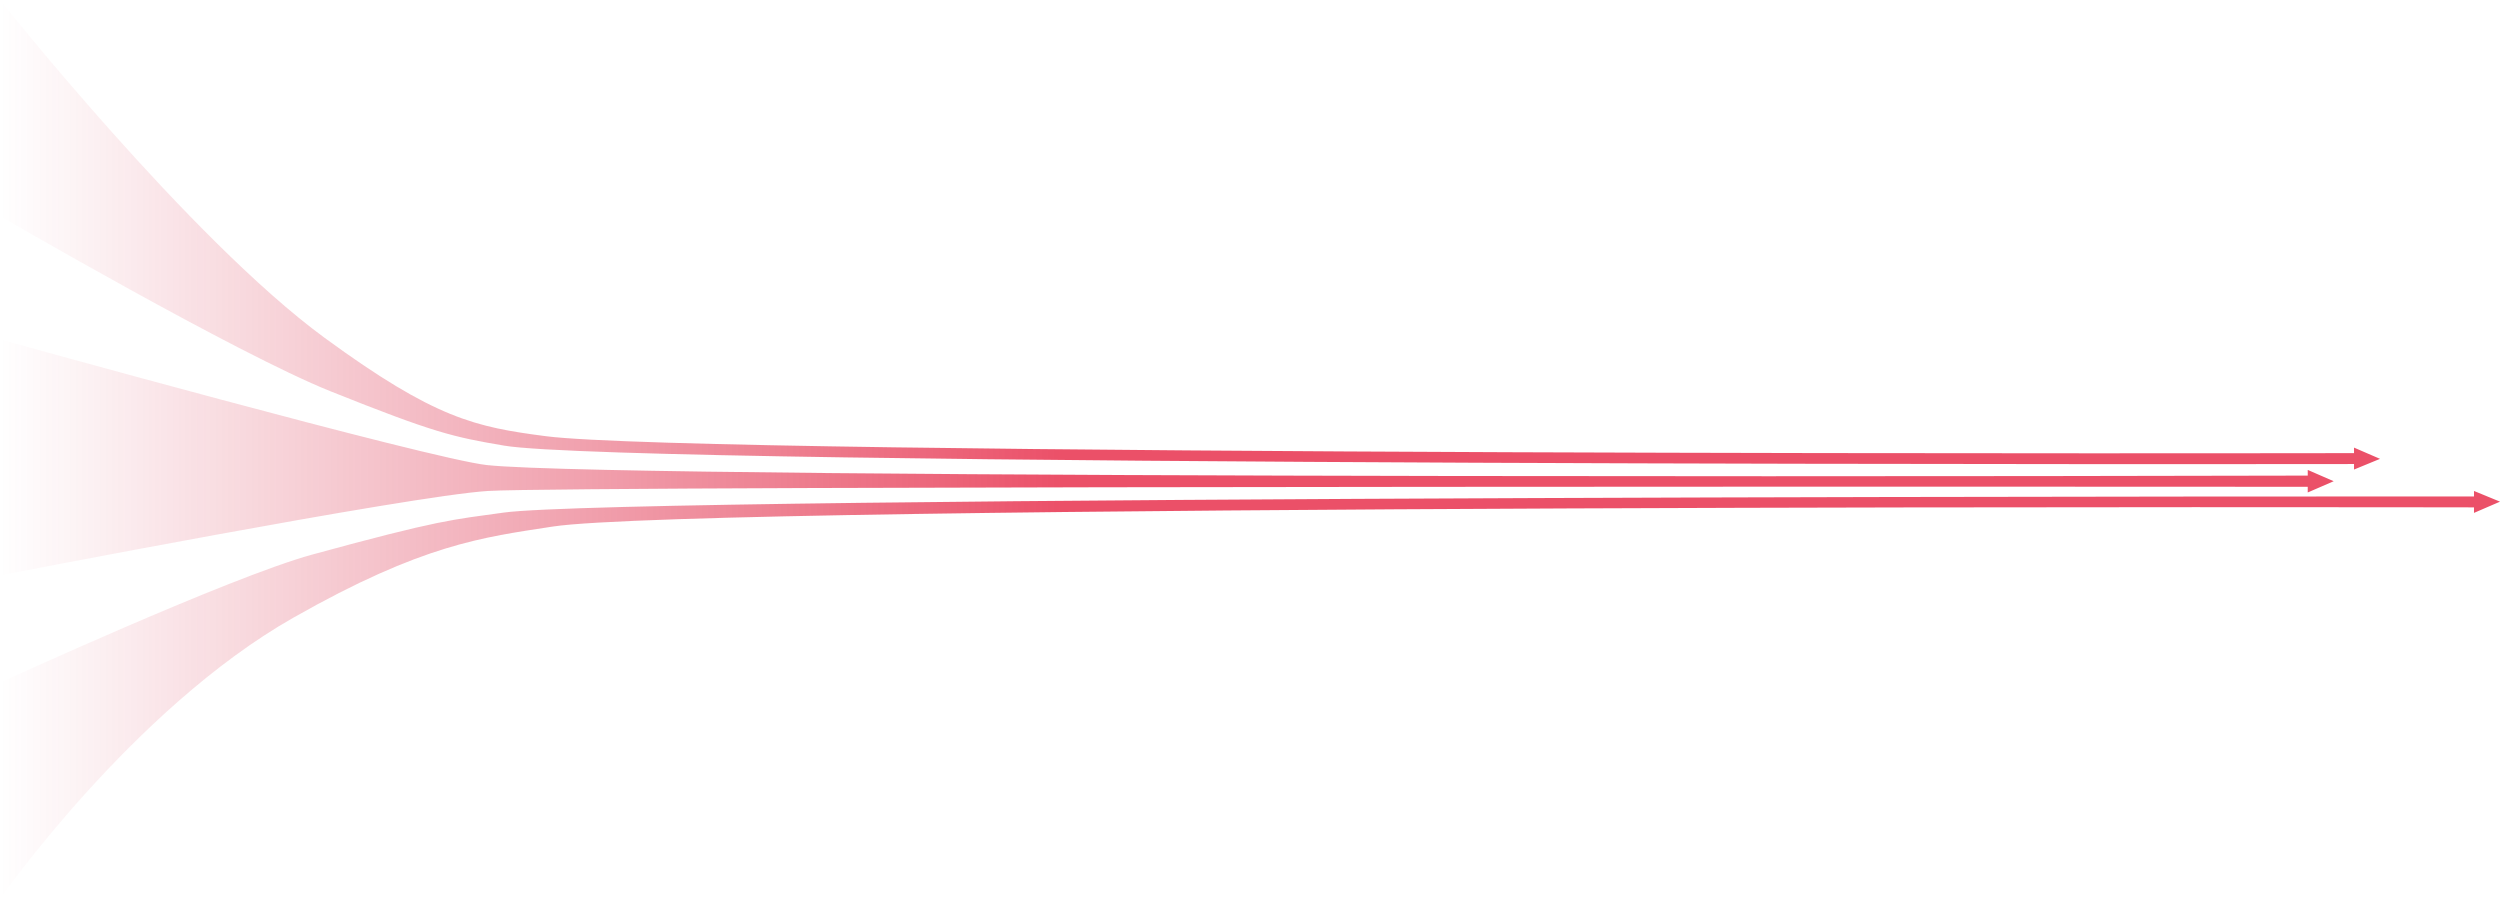 <?xml version="1.0" encoding="UTF-8" standalone="no"?>
<svg
	xmlns:dc="http://purl.org/dc/elements/1.1/"
	xmlns:cc="http://creativecommons.org/ns#"
	xmlns:rdf="http://www.w3.org/1999/02/22-rdf-syntax-ns#"
	xmlns:svg="http://www.w3.org/2000/svg"
	xmlns="http://www.w3.org/2000/svg"
	xmlns:xlink="http://www.w3.org/1999/xlink"
	id="svg861"
	version="1.1"
	viewBox="0 0 1131.674 406.845"
	height="406.845"
	width="1131.674">
	<defs
		id="defs855">
		<linearGradient
			gradientUnits="objectBoundingBox"
			y2="1.055"
			x2="0.008"
			y1="1.057"
			x1="0.154"
			id="linear-gradient">
			<stop
				id="stop850"
				stop-opacity="0.686"
				stop-color="#e20023"
				offset="0" />
			<stop
				id="stop852"
				stop-opacity="0"
				stop-color="#ce0e2d"
				offset="1" />
		</linearGradient>
		<linearGradient
			x1="481.083"
			gradientUnits="userSpaceOnUse"
			id="linearGradient879"
			xlink:href="#linear-gradient" />
	</defs>
	<path
		d="M 0,-0.002 V 97.805 c 0,0 107.091,62.276 149.479,79.262 47.3,18.953 55.776,20.75 78.732,24.658 56.095,9.548 837.381,8.326 837.381,8.326 v 2.5 l 11.771,-4.844 -11.771,-5.09 v 2.5 c 0,0 -748.422,1.459 -818.52,-7.668 -31.853,-4.147 -50.032,-7.875 -100.064,-44.473 C 85.892,108.272 0,-0.002 0,-0.002 Z M -0.004,153.619 v 106.838 c 0,0 185.571,-36.008 220.885,-38.215 39.074,-2.442 823.76,-1.885 823.76,-1.885 v 2.572 l 11.748,-5.094 -11.744,-5.123 v 2.572 c 0,0 -761.729,2.072 -824.248,-4.766 -25.844,-2.827 -220.4,-56.9 -220.4,-56.9 z M 1119.904,222.242 v 2.5 c 0,0 -836.058,-0.516 -891.979,7.301 -23.246,3.25 -28.415,3.088 -86.654,19.016 -37.108,10.149 -141.27,57.98 -141.27,57.98 v 97.809 c 0,0 59.913,-85.857 132.799,-127.242 58.644,-33.298 85.643,-36.36 117.391,-41.244 67.062,-10.317 869.711,-8.688 869.711,-8.688 v 2.5 l 11.774,-5.088 z"
		style="fill:url(#linearGradient879);stroke-width:0;stroke-miterlimit:4;stroke-dasharray:none"
		id="Path_3352">
		<animate
			attributeName="d"
			dur="10s"
			repeatCount="1"
			values="M 0,-0.002 V 97.805 c 0,0 107.091,62.276 149.479,79.262 47.3,18.953 55.776,20.75 78.732,24.658 56.095,9.548 179.328,8.326 179.328,8.326 v 2.5 l 11.771,-4.844 -11.771,-5.09 v 2.5 c 0,0 -90.368,1.459 -160.466,-7.668 -31.853,-4.147 -50.032,-7.875 -100.064,-44.473 C 85.892,108.272 0,-0.002 0,-0.002 Z M -0.004,153.619 v 106.838 c 0,0 185.571,-36.008 220.885,-38.215 39.074,-2.442 179.288,-1.885 179.288,-1.885 v 2.572 l 11.748,-5.094 -11.744,-5.123 v 2.572 c 0,0 -117.257,2.072 -179.776,-4.766 -25.844,-2.827 -220.4,-56.9 -220.4,-56.9 z M 417.402,222.242 v 2.5 c 0,0 -133.556,-0.516 -189.477,7.301 -23.246,3.25 -28.415,3.088 -86.654,19.016 -37.108,10.149 -141.27,57.98 -141.27,57.98 v 97.809 c 0,0 59.913,-85.857 132.799,-127.242 58.644,-33.298 85.643,-36.36 117.391,-41.244 67.062,-10.317 167.209,-8.688 167.209,-8.688 v 2.5 l 11.774,-5.088 z;M 0,-0.002 V 97.805 c 0,0 107.091,62.276 149.479,79.262 47.3,18.953 55.776,20.75 78.732,24.658 56.095,9.548 837.381,8.326 837.381,8.326 v 2.5 l 11.771,-4.844 -11.771,-5.09 v 2.5 c 0,0 -748.422,1.459 -818.52,-7.668 -31.853,-4.147 -50.032,-7.875 -100.064,-44.473 C 85.892,108.272 0,-0.002 0,-0.002 Z M -0.004,153.619 v 106.838 c 0,0 185.571,-36.008 220.885,-38.215 39.074,-2.442 823.76,-1.885 823.76,-1.885 v 2.572 l 11.748,-5.094 -11.744,-5.123 v 2.572 c 0,0 -761.729,2.072 -824.248,-4.766 -25.844,-2.827 -220.4,-56.9 -220.4,-56.9 z M 1119.904,222.242 v 2.5 c 0,0 -836.058,-0.516 -891.979,7.301 -23.246,3.25 -28.415,3.088 -86.654,19.016 -37.108,10.149 -141.27,57.98 -141.27,57.98 v 97.809 c 0,0 59.913,-85.857 132.799,-127.242 58.644,-33.298 85.643,-36.36 117.391,-41.244 67.062,-10.317 869.711,-8.688 869.711,-8.688 v 2.5 l 11.774,-5.088 z"/>
	</path>
</svg>
